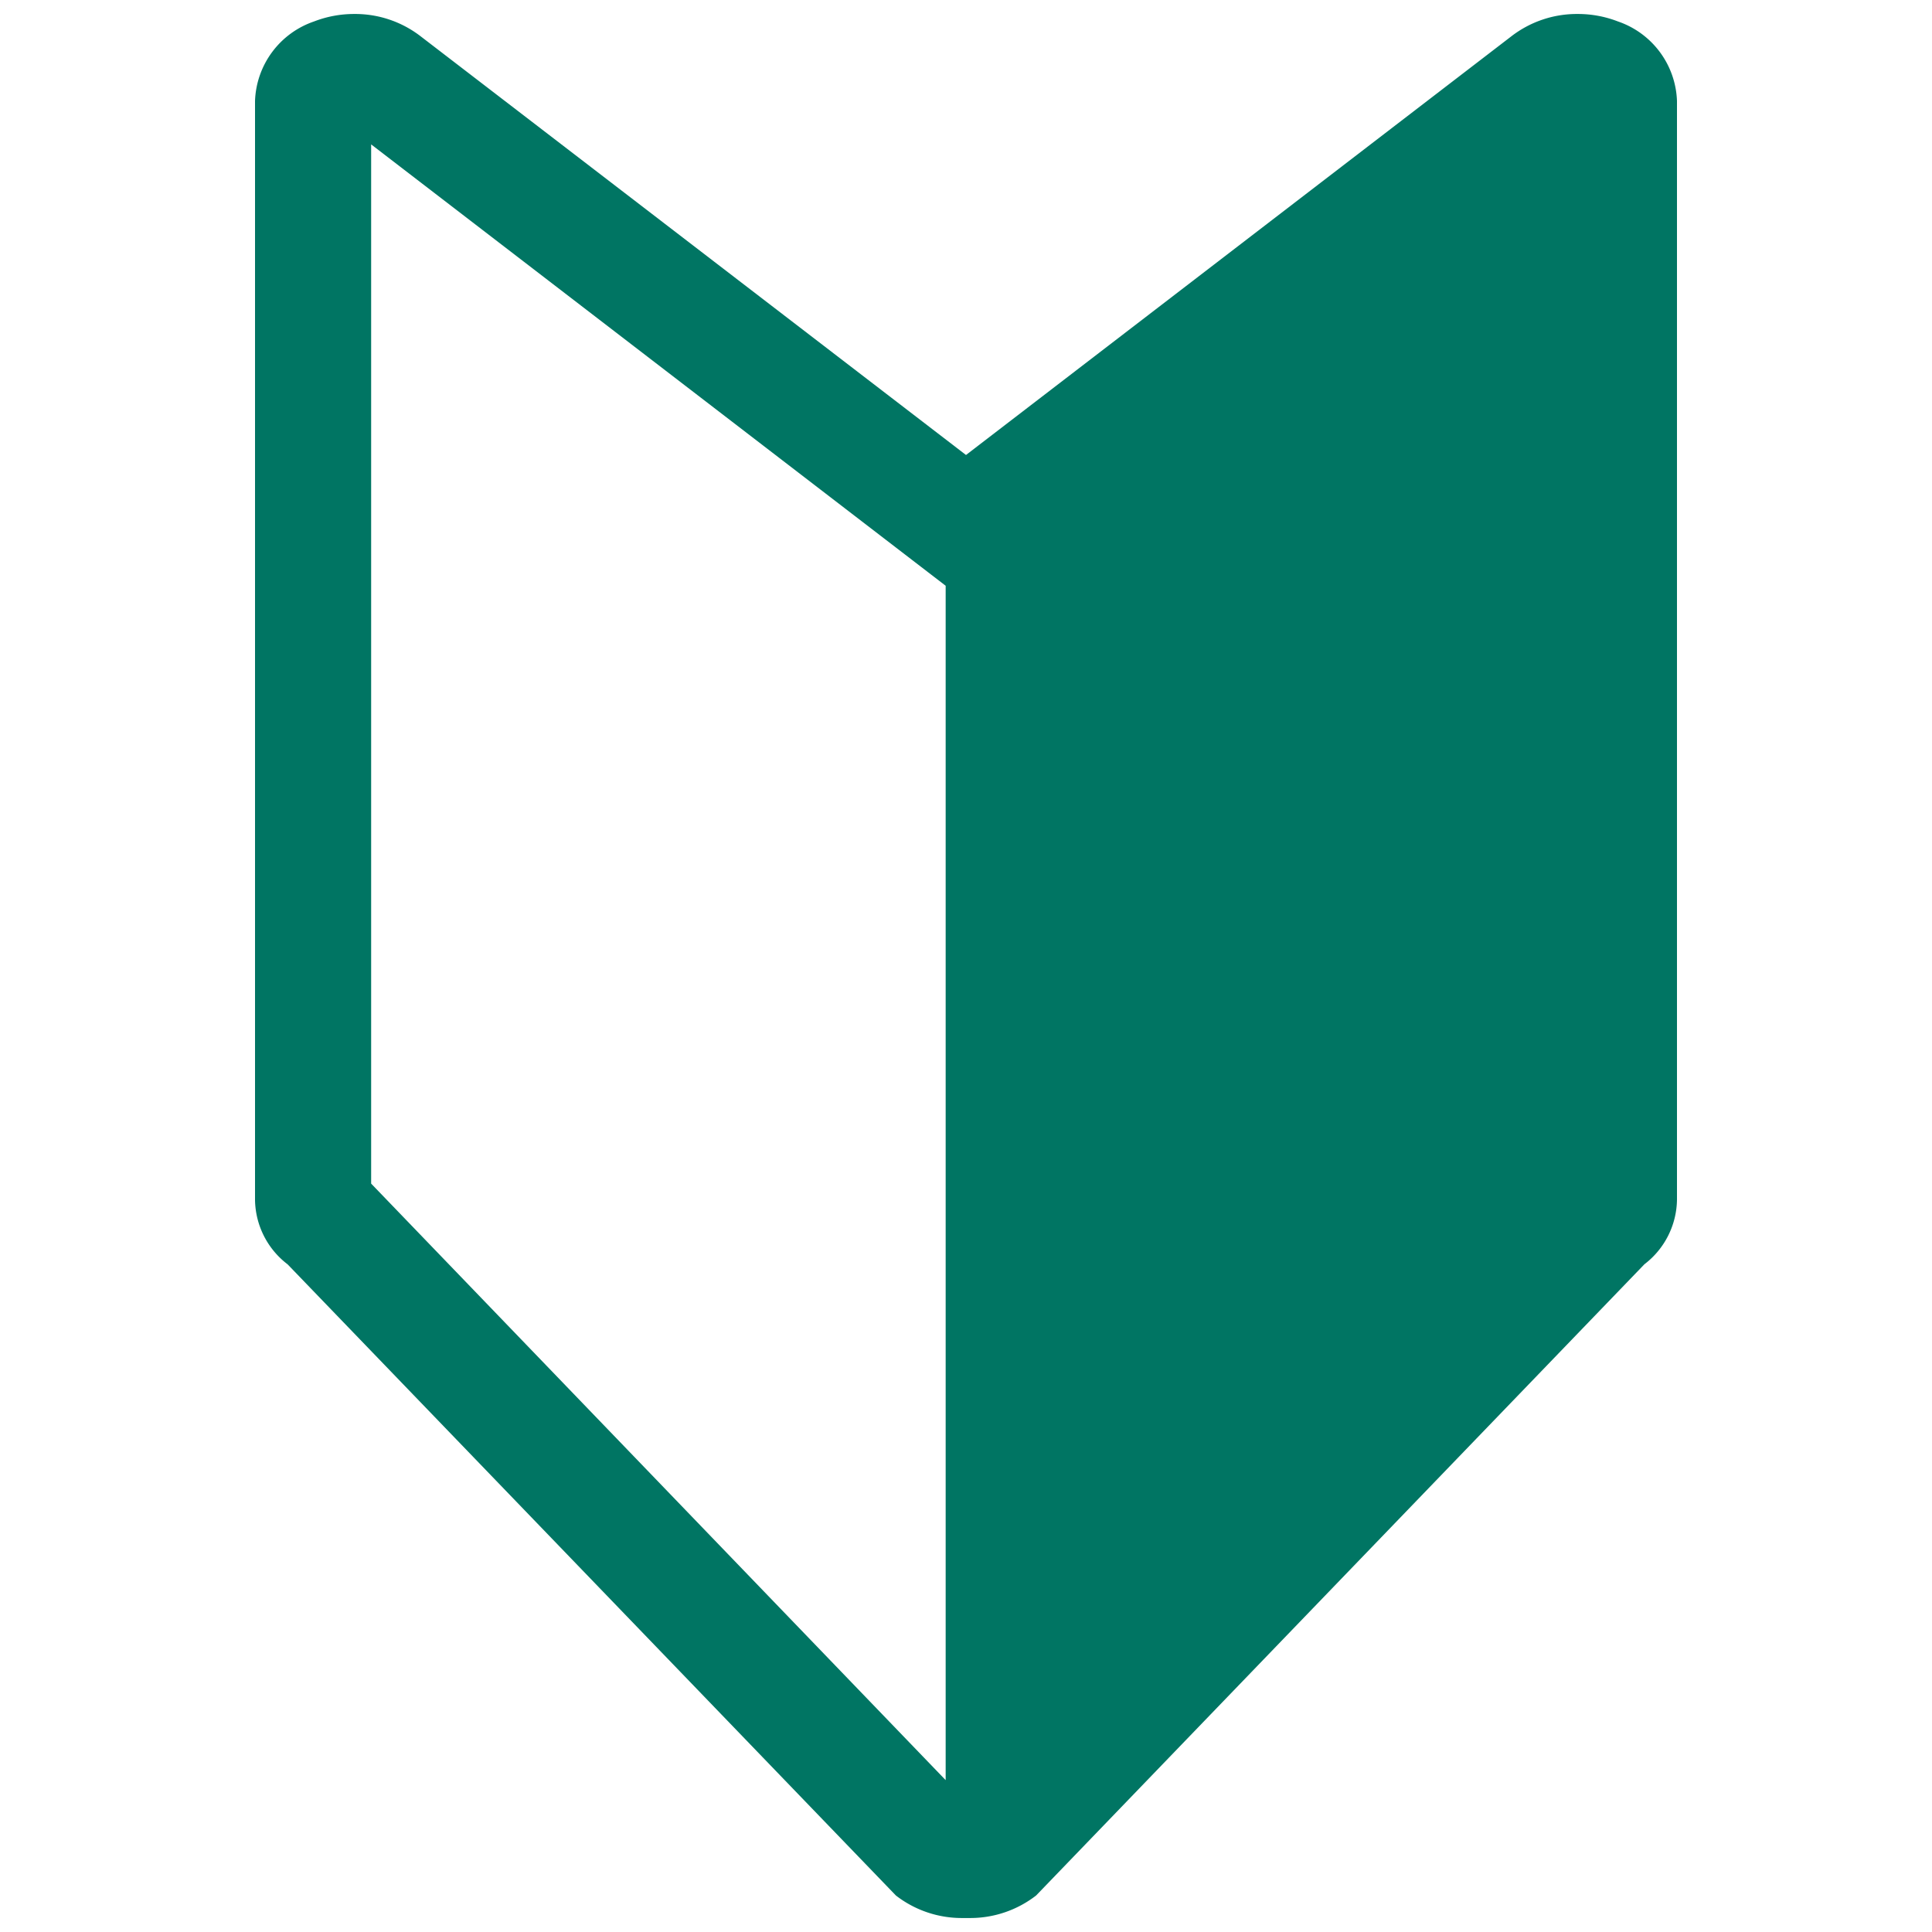 <svg xmlns="http://www.w3.org/2000/svg" width="38" height="38" viewBox="0 0 38 38"><defs><style>.a{fill:#007563;}</style></defs><path class="a" d="M31.823.422a2.179,2.179,0,0,0-.791-.147A2.109,2.109,0,0,0,29.72.719L19,8.949,8.28.719A2.109,2.109,0,0,0,6.968.275a2.183,2.183,0,0,0-.791.147A1.716,1.716,0,0,0,5.016,1.986V23.6a1.622,1.622,0,0,0,.641,1.268L17.621,37.282a2.114,2.114,0,0,0,1.312.443l.067,0,.067,0a2.114,2.114,0,0,0,1.312-.443L32.344,24.866a1.624,1.624,0,0,0,.64-1.268V1.986A1.716,1.716,0,0,0,31.823.422ZM18.6,35.013,7.3,23.28V2.84L18.6,11.521Z"/></svg>